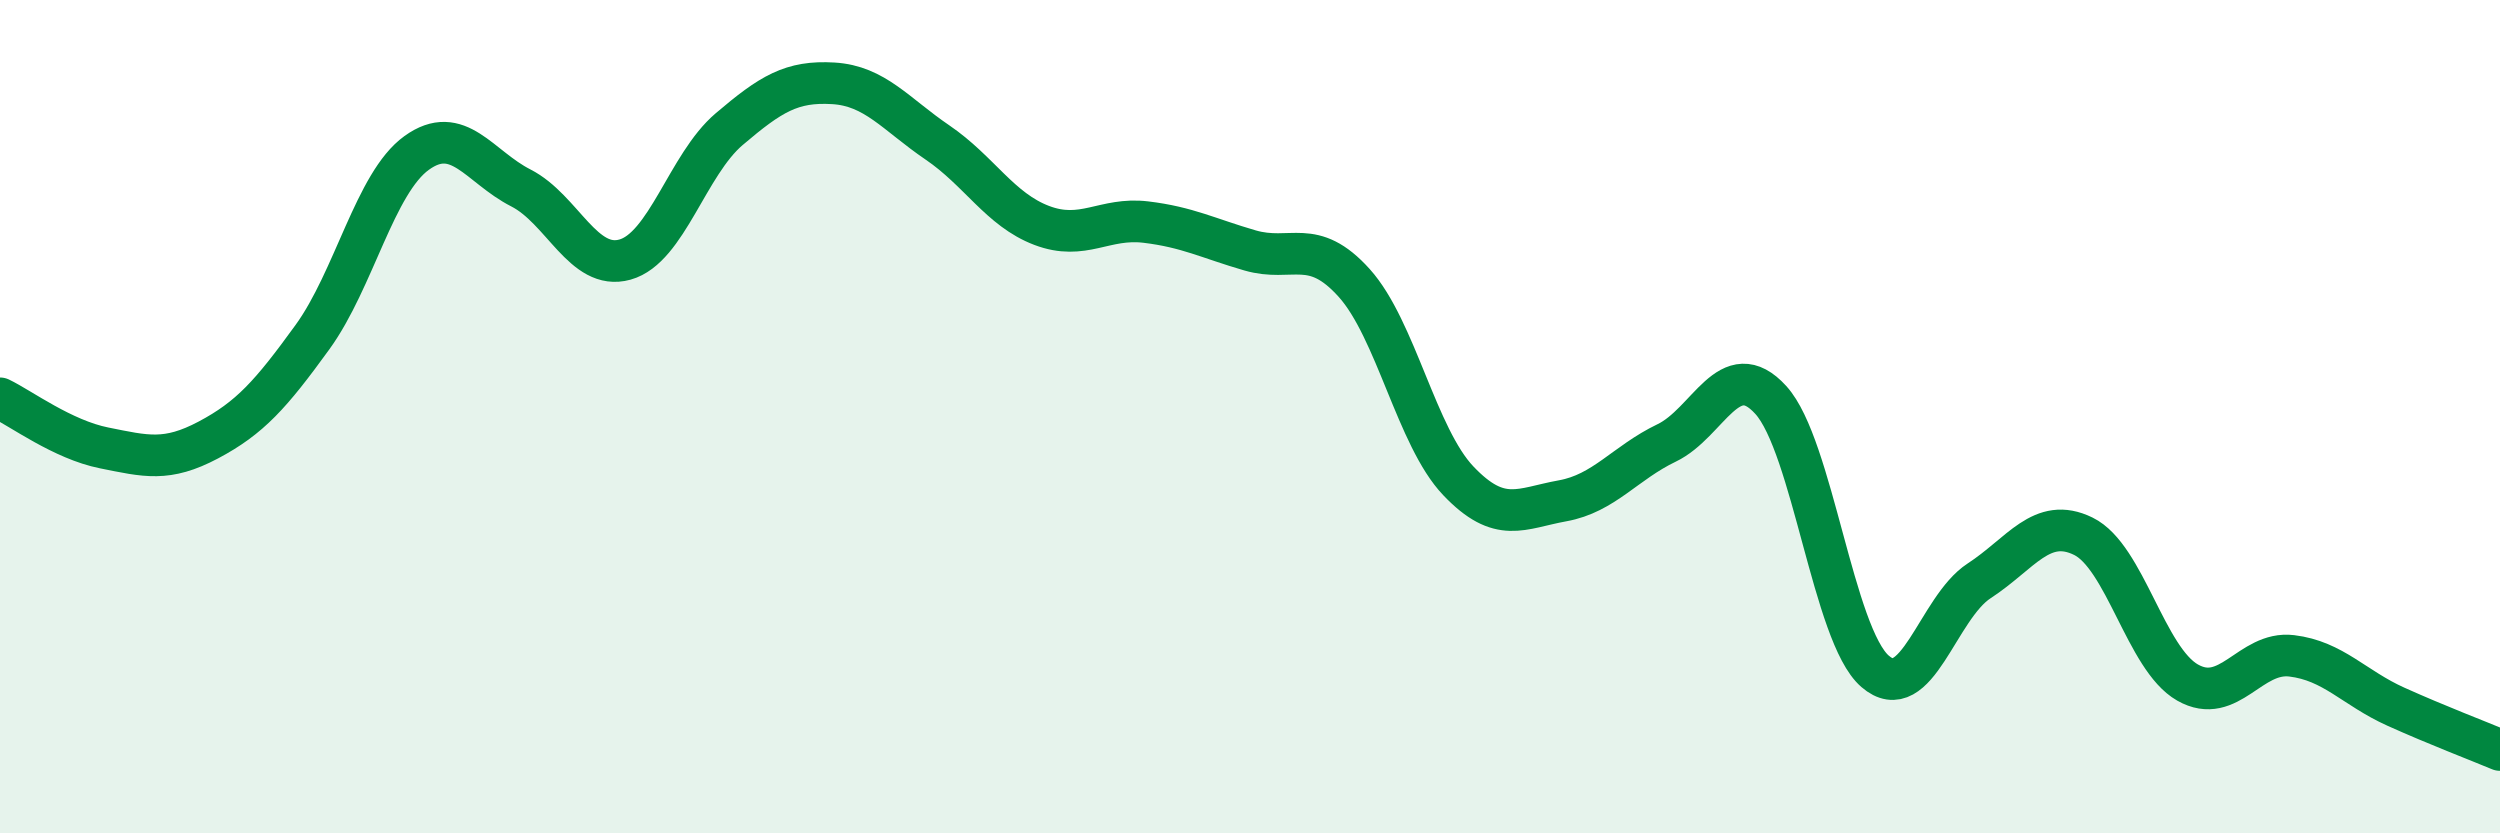 
    <svg width="60" height="20" viewBox="0 0 60 20" xmlns="http://www.w3.org/2000/svg">
      <path
        d="M 0,9.56 C 0.5,9.8 1.5,10.55 2.5,10.75 C 3.5,10.95 4,11.09 5,10.56 C 6,10.03 6.5,9.47 7.5,8.09 C 8.5,6.71 9,4.39 10,3.67 C 11,2.95 11.5,4 12.5,4.51 C 13.5,5.02 14,6.51 15,6.23 C 16,5.95 16.5,3.95 17.5,3.1 C 18.5,2.25 19,1.94 20,2 C 21,2.06 21.5,2.74 22.5,3.42 C 23.5,4.1 24,5.03 25,5.41 C 26,5.79 26.5,5.21 27.5,5.33 C 28.5,5.45 29,5.72 30,6.01 C 31,6.3 31.5,5.68 32.5,6.79 C 33.5,7.9 34,10.49 35,11.54 C 36,12.59 36.5,12.2 37.5,12.02 C 38.5,11.84 39,11.11 40,10.63 C 41,10.15 41.5,8.5 42.5,9.6 C 43.5,10.7 44,15.24 45,16.11 C 46,16.98 46.5,14.59 47.5,13.94 C 48.5,13.29 49,12.38 50,12.87 C 51,13.36 51.5,15.81 52.5,16.38 C 53.5,16.95 54,15.62 55,15.74 C 56,15.86 56.5,16.51 57.5,16.96 C 58.5,17.41 59.5,17.79 60,18L60 20L0 20Z"
        fill="#008740"
        opacity="0.1"
        stroke-linecap="round"
        stroke-linejoin="round"
      />
      <path
        d="M 0,9.56 C 0.5,9.8 1.5,10.55 2.5,10.75 C 3.5,10.95 4,11.09 5,10.56 C 6,10.03 6.5,9.47 7.5,8.09 C 8.5,6.71 9,4.39 10,3.67 C 11,2.95 11.5,4 12.5,4.51 C 13.5,5.02 14,6.51 15,6.23 C 16,5.95 16.5,3.95 17.5,3.1 C 18.5,2.25 19,1.94 20,2 C 21,2.06 21.5,2.74 22.5,3.42 C 23.5,4.1 24,5.03 25,5.41 C 26,5.79 26.5,5.21 27.5,5.33 C 28.5,5.45 29,5.72 30,6.01 C 31,6.3 31.5,5.68 32.5,6.79 C 33.5,7.9 34,10.49 35,11.54 C 36,12.59 36.5,12.2 37.5,12.02 C 38.5,11.84 39,11.11 40,10.63 C 41,10.15 41.5,8.5 42.5,9.6 C 43.5,10.7 44,15.24 45,16.11 C 46,16.98 46.5,14.59 47.5,13.94 C 48.5,13.29 49,12.38 50,12.87 C 51,13.36 51.5,15.81 52.5,16.38 C 53.5,16.95 54,15.62 55,15.74 C 56,15.86 56.5,16.51 57.5,16.96 C 58.5,17.41 59.5,17.79 60,18"
        stroke="#008740"
        stroke-width="1"
        fill="none"
        stroke-linecap="round"
        stroke-linejoin="round"
      />
    </svg>
  